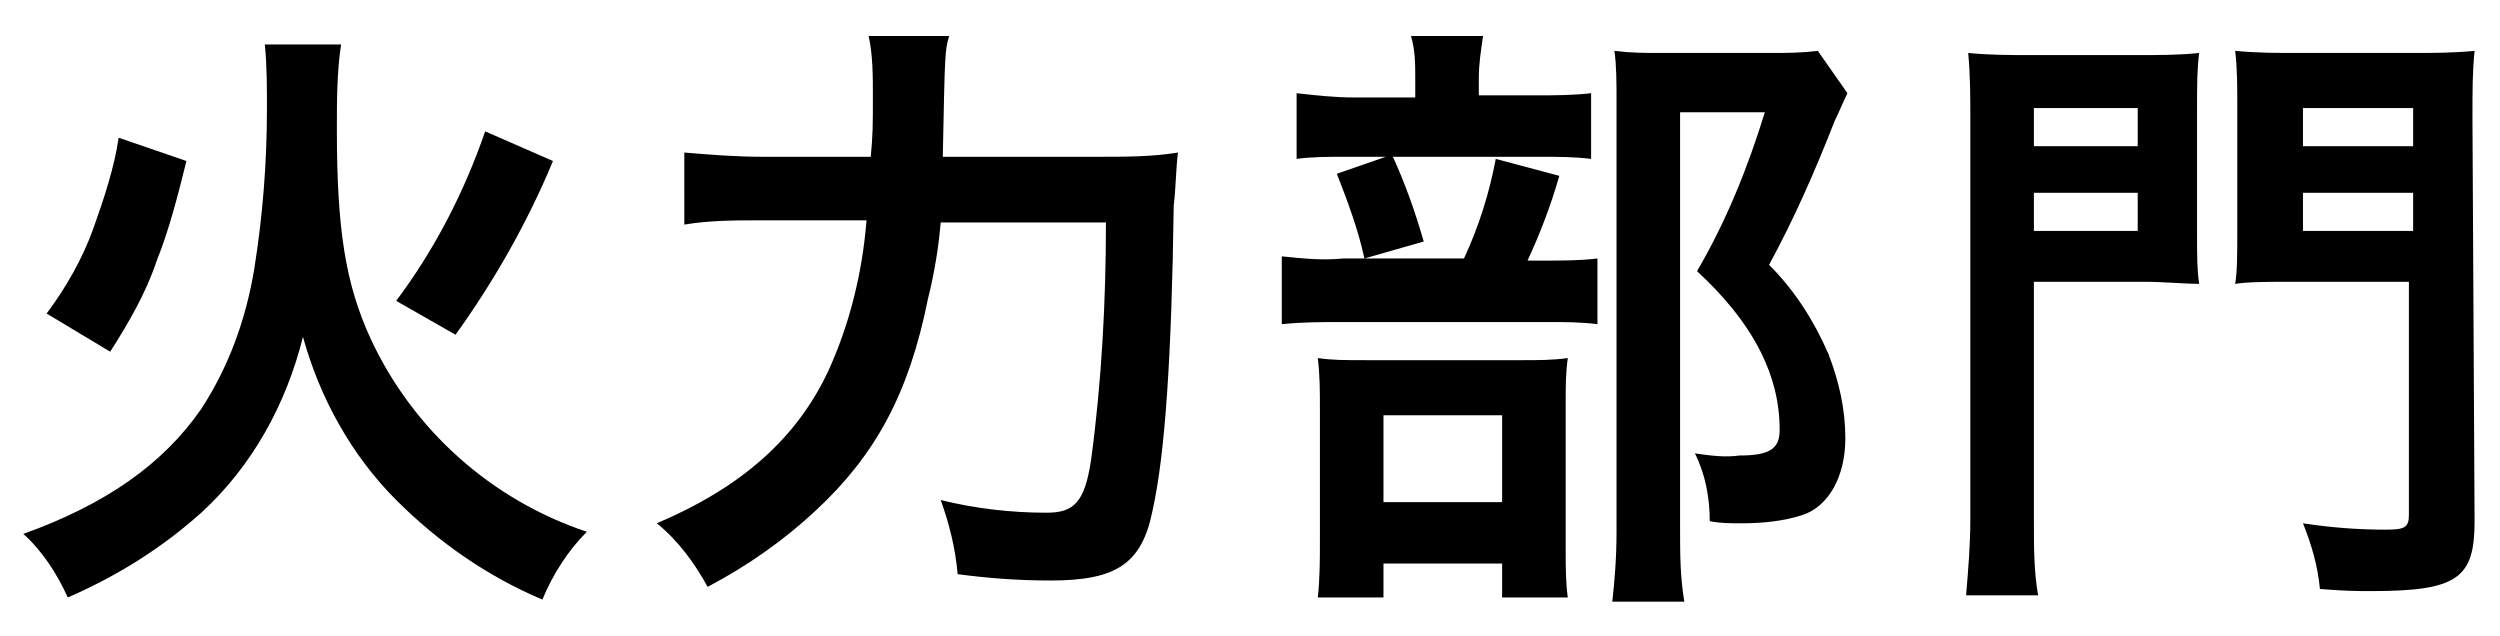 <?xml version="1.0" encoding="utf-8"?>
<svg xmlns="http://www.w3.org/2000/svg" xmlns:xlink="http://www.w3.org/1999/xlink" version="1.1" id="レイヤー_1" x="0px" y="0px" viewBox="0 0 118 30" style="enable-background:new 0 0 118 30;">
<path d="M16.1,2.1c-0.2,1.3-0.2,2.7-0.2,4c0,4.7,0.4,7.3,1.6,9.9c2,4.3,5.7,7.6,10.2,9.1c-0.9,0.9-1.6,2-2.1,3.2&#xA;	c-2.6-1.1-4.9-2.7-6.9-4.7c-2.1-2.1-3.6-4.8-4.4-7.7c-0.8,3.2-2.4,6.1-4.8,8.3c-1.9,1.7-4,3-6.3,4c-0.5-1.1-1.2-2.2-2.1-3&#xA;	c3.9-1.4,6.6-3.3,8.4-5.9c1.3-2,2.1-4.2,2.5-6.6c0.4-2.5,0.6-5,0.6-7.6c0-1,0-2-0.1-3L16.1,2.1z M2.2,14.8c0.9-1.2,1.7-2.6,2.2-4&#xA;	c0.5-1.4,1-2.9,1.2-4.3l3.2,1.1c-0.4,1.6-0.8,3.2-1.4,4.7c-0.5,1.5-1.3,2.9-2.2,4.3L2.2,14.8z M18.7,14.2c1.8-2.4,3.2-5.1,4.2-8&#xA;	l3.2,1.4c-1.2,2.9-2.8,5.7-4.6,8.2L18.7,14.2z"/>
<path d="M51.9,7.4c1.2,0,2.5,0,3.7-0.2c-0.1,0.8-0.1,1.7-0.2,2.5c-0.1,7.1-0.4,11.7-1,14.4c-0.5,2.5-1.7,3.3-4.8,3.3&#xA;	c-1.5,0-2.9-0.1-4.4-0.3c-0.1-1.2-0.4-2.4-0.8-3.5c1.6,0.4,3.3,0.6,5,0.6c1.3,0,1.8-0.5,2.1-2.5c0.5-3.7,0.7-7.5,0.7-11.2h-7.8&#xA;	c-0.1,1.2-0.3,2.4-0.6,3.6c-0.9,4.5-2.5,7.4-5.3,10c-1.5,1.4-3.2,2.6-5.1,3.6c-0.6-1.1-1.4-2.2-2.4-3c4-1.7,6.6-4,8.1-7.2&#xA;	c1-2.2,1.6-4.6,1.8-7.1h-5c-1.2,0-2.4,0-3.6,0.2V7.2c1.2,0.1,2.4,0.2,3.7,0.2h5.1c0.1-1.1,0.1-1.4,0.1-2.9c0-0.9,0-1.9-0.2-2.8h3.8&#xA;	c-0.2,0.7-0.2,0.7-0.3,5.7L51.9,7.4z"/>
<path d="M72.9,12.3c0.8,0,1.7,0,2.5-0.1v3.1c-0.8-0.1-1.6-0.1-2.3-0.1h-9.7c-1,0-1.9,0-2.9,0.1v-3.2c1,0.1,1.9,0.2,2.9,0.1h5.7&#xA;	c0.7-1.5,1.2-3.1,1.5-4.7l3,0.8c-0.4,1.4-0.9,2.7-1.5,4L72.9,12.3z M72.5,4.5c0.9,0,1.7,0,2.6-0.1v3.1c-0.8-0.1-1.6-0.1-2.4-0.1&#xA;	h-9.2c-0.8,0-1.6,0-2.3,0.1V4.4c0.9,0.1,1.8,0.2,2.7,0.2h2.9V3.7c0-0.7,0-1.3-0.2-2h3.4c-0.1,0.7-0.2,1.3-0.2,2v0.8L72.5,4.5z&#xA;	 M65.3,28.2h-3.1c0.1-0.9,0.1-1.8,0.1-2.7v-6.2c0-0.8,0-1.6-0.1-2.4c0.7,0.1,1.2,0.1,2.3,0.1h7.4c0.7,0,1.4,0,2.1-0.1&#xA;	c-0.1,0.7-0.1,1.4-0.1,2.1v7c0,0.7,0,1.5,0.1,2.2h-3.1v-1.6h-5.6V28.2z M65.7,7.3c0.6,1.3,1.1,2.7,1.5,4.1l-2.8,0.8&#xA;	c-0.3-1.4-0.8-2.7-1.3-4L65.7,7.3z M65.3,23.7h5.6v-4.1h-5.6V23.7z M87.2,4.4c-0.2,0.4-0.4,0.9-0.6,1.3c-0.9,2.3-1.9,4.6-3.1,6.8&#xA;	c1.2,1.2,2.1,2.6,2.8,4.2c0.5,1.3,0.8,2.6,0.8,4c0,1.8-0.8,3.2-2,3.6c-0.9,0.3-1.9,0.4-2.9,0.4c-0.5,0-1,0-1.5-0.1&#xA;	c0-1.1-0.2-2.2-0.7-3.2c0.7,0.1,1.4,0.2,2.1,0.1c1.4,0,1.9-0.3,1.9-1.2c0-1.3-0.3-2.5-0.9-3.7c-0.7-1.4-1.8-2.7-3-3.8&#xA;	c1.4-2.4,2.4-4.9,3.2-7.5h-4V25c0,1.1,0,2.2,0.2,3.4h-3.4c0.1-0.9,0.2-2,0.2-3.3V4.8c0-0.9,0-1.7-0.1-2.4c0.8,0.1,1.4,0.1,2.3,0.1h5&#xA;	c0.8,0,1.5,0,2.3-0.1L87.2,4.4z"/>
<path d="M96,24.6c0,1.2,0,2.4,0.2,3.5h-3.4c0.1-1.2,0.2-2.4,0.2-3.6V5.7c0-1.1,0-2.1-0.1-3.2c1,0.1,2,0.1,2.9,0.1h5.1&#xA;	c1,0,2,0,2.9-0.1c-0.1,0.8-0.1,1.5-0.1,2.7v5.6c0,1.4,0,1.9,0.1,2.6c-0.6,0-1.7-0.1-2.6-0.1H96V24.6z M96,6.9h4.9V5.1H96V6.9z&#xA;	 M96,10.9h4.9V9.1H96V10.9z M116.8,24.6c0,2.7-0.8,3.3-4.9,3.3c-0.5,0-1.2,0-2.4-0.1c-0.1-1.1-0.4-2.1-0.8-3.1&#xA;	c1.3,0.2,2.6,0.3,3.9,0.3c0.9,0,1.1-0.1,1.1-0.7V13.3h-5.5c-1.1,0-2.1,0-2.7,0.1c0.1-0.6,0.1-1.4,0.1-2.6V5.1c0-1,0-1.9-0.1-2.7&#xA;	c1,0.1,2,0.1,2.9,0.1h5.4c1,0,2,0,3-0.1c-0.1,1-0.1,1.8-0.1,3.2L116.8,24.6z M108.7,6.9h5.2V5.1h-5.2V6.9z M108.7,10.9h5.2V9.1h-5.2&#xA;	V10.9z"/>
</svg>